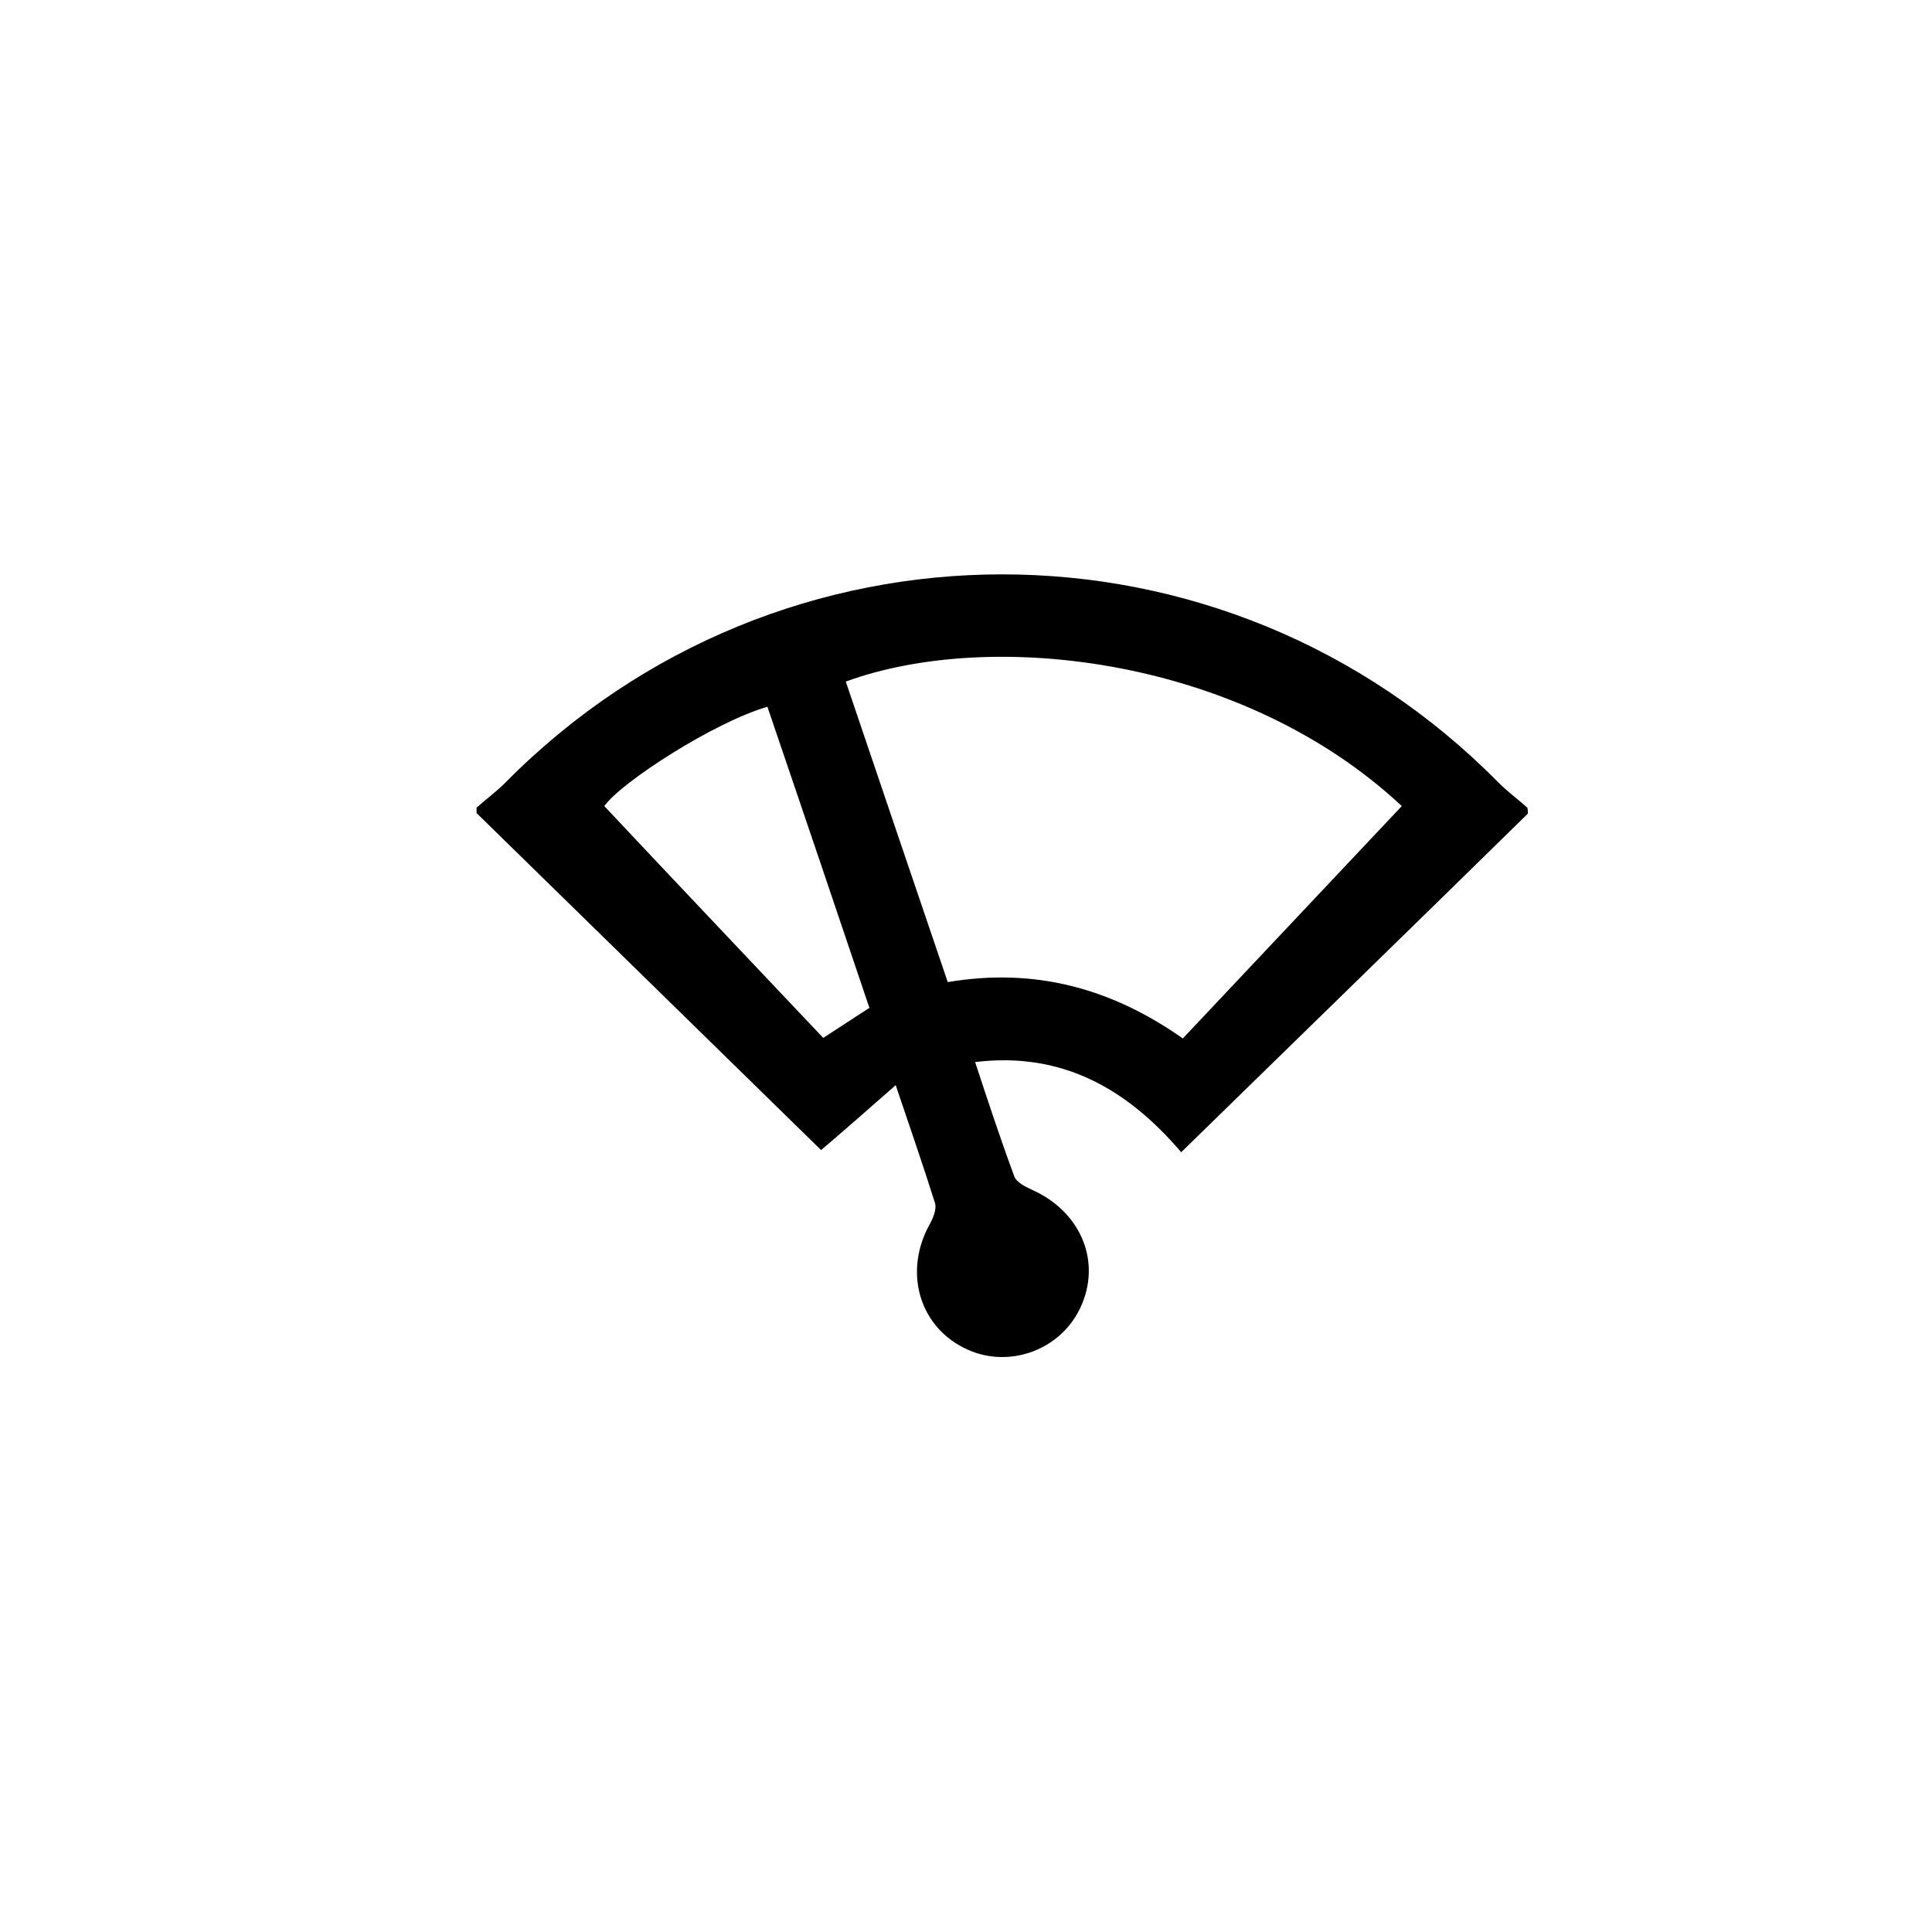 <?xml version="1.0" encoding="utf-8"?>
<!-- Generator: Adobe Illustrator 23.0.6, SVG Export Plug-In . SVG Version: 6.00 Build 0)  -->
<svg version="1.1" id="Layer_1" xmlns="http://www.w3.org/2000/svg" xmlns:xlink="http://www.w3.org/1999/xlink" x="0px" y="0px"
	 viewBox="0 0 360 360" style="enable-background:new 0 0 360 360;" xml:space="preserve">
<path d="M284.7,151.6c-21.3,20.9-42.7,41.7-64.6,63.1c-9.9-11.6-22-18.8-38.4-16.8c2.4,7.3,4.7,14.3,7.3,21.3c0.4,1.1,2,1.9,3.3,2.5
	c9.2,4.1,13.1,13.6,8.9,22.2c-3.9,8-13.8,11.3-21.7,7.2c-8.4-4.3-11.1-14.4-6.2-23.1c0.6-1.1,1.3-2.8,0.9-3.9
	c-2.2-7-4.6-13.9-7.3-21.9c-4.9,4.3-9.2,8.1-13.9,12.1c-21.4-20.9-42.8-41.9-64.2-62.8c0-0.3,0-0.7,0-1c1.8-1.6,3.7-3,5.4-4.7
	c51.1-51.7,134-51.7,185,0c1.7,1.7,3.6,3.1,5.4,4.7C284.7,151,284.7,151.3,284.7,151.6z M220.4,193.5c13.7-14.5,27.2-28.9,40.8-43.3
	C231.7,122.6,185,117,157.6,127c6.3,18.6,12.6,37.2,19,56C192.6,180.3,206.9,184,220.4,193.5z M143,131.7
	c-9.8,2.8-27.2,14-30.4,18.5c13.7,14.6,27.2,28.8,40.8,43.2c3.1-2,5.8-3.8,8.6-5.6C155.6,168.8,149.3,150.2,143,131.7z"/>
</svg>
